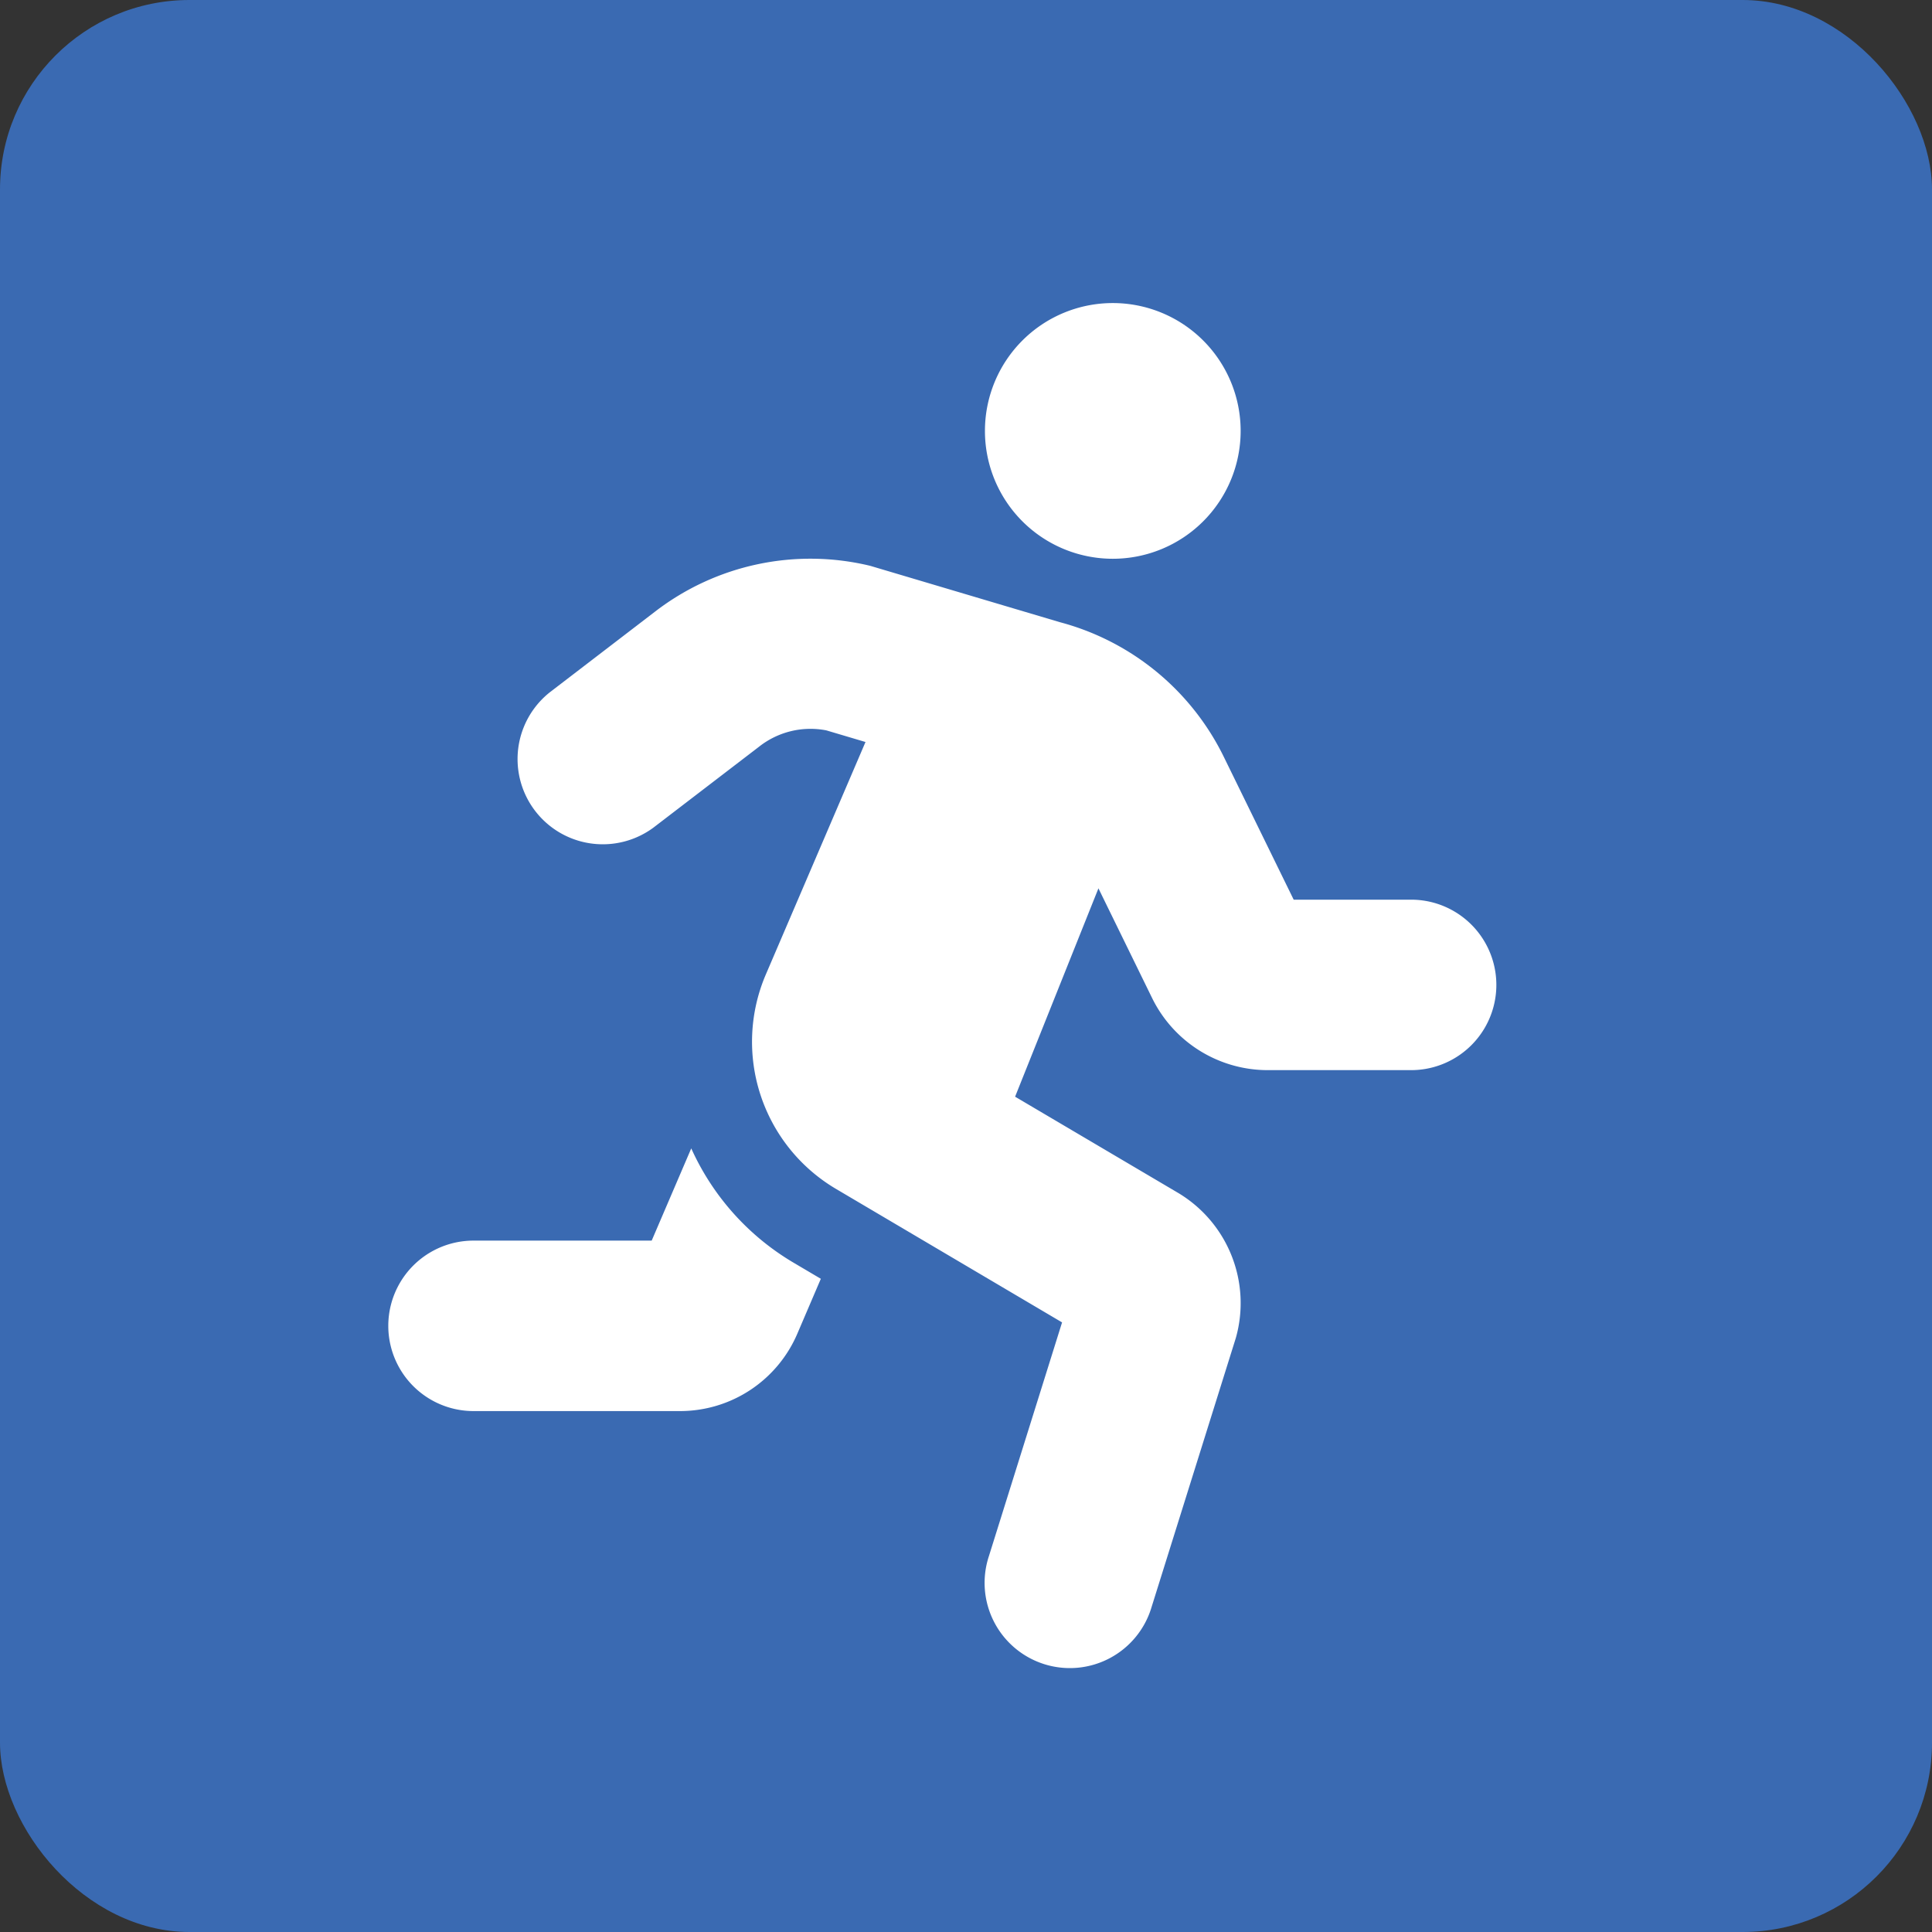 <?xml version="1.0" encoding="UTF-8"?> <svg xmlns="http://www.w3.org/2000/svg" width="51" height="51" viewBox="0 0 51 51"><rect x="0" y="0" width="51" height="51" fill="#333333" stroke="none"/><g id="グループ_1565" data-name="グループ 1565" transform="translate(-244 -13303.438)"><rect id="長方形_7057" data-name="長方形 7057" width="51" height="51" rx="5" transform="translate(244 13303.438)" fill="#3a6ab2"></rect><path id="Icon_awesome-running" data-name="Icon awesome-running" d="M19.125,6.75A3.375,3.375,0,1,0,15.75,3.375,3.375,3.375,0,0,0,19.125,6.75ZM7.994,22.322,6.953,24.749H2.25a2.25,2.25,0,0,0,0,4.5H7.7A3.368,3.368,0,0,0,10.8,27.2l.618-1.443-.75-.443a6.7,6.7,0,0,1-2.671-3ZM27,15.749H23.9l-1.832-3.744a6.747,6.747,0,0,0-4.344-3.582l-5-1.486A6.721,6.721,0,0,0,7.046,8.142L4.257,10.28a2.25,2.25,0,0,0,2.738,3.57l2.791-2.138a2.19,2.19,0,0,1,1.777-.432l1.034.307L9.962,17.733a4.512,4.512,0,0,0,1.849,5.647l5.975,3.528-1.931,6.169a2.25,2.25,0,1,0,4.294,1.344l2.225-7.106a3.389,3.389,0,0,0-1.522-3.824l-4.306-2.541,2.2-5.5,1.425,2.913A3.4,3.4,0,0,0,23.2,20.249H27a2.25,2.25,0,1,0,0-4.5Z" transform="translate(254.25 13311.438)" fill="#fff"></path></g></svg> 